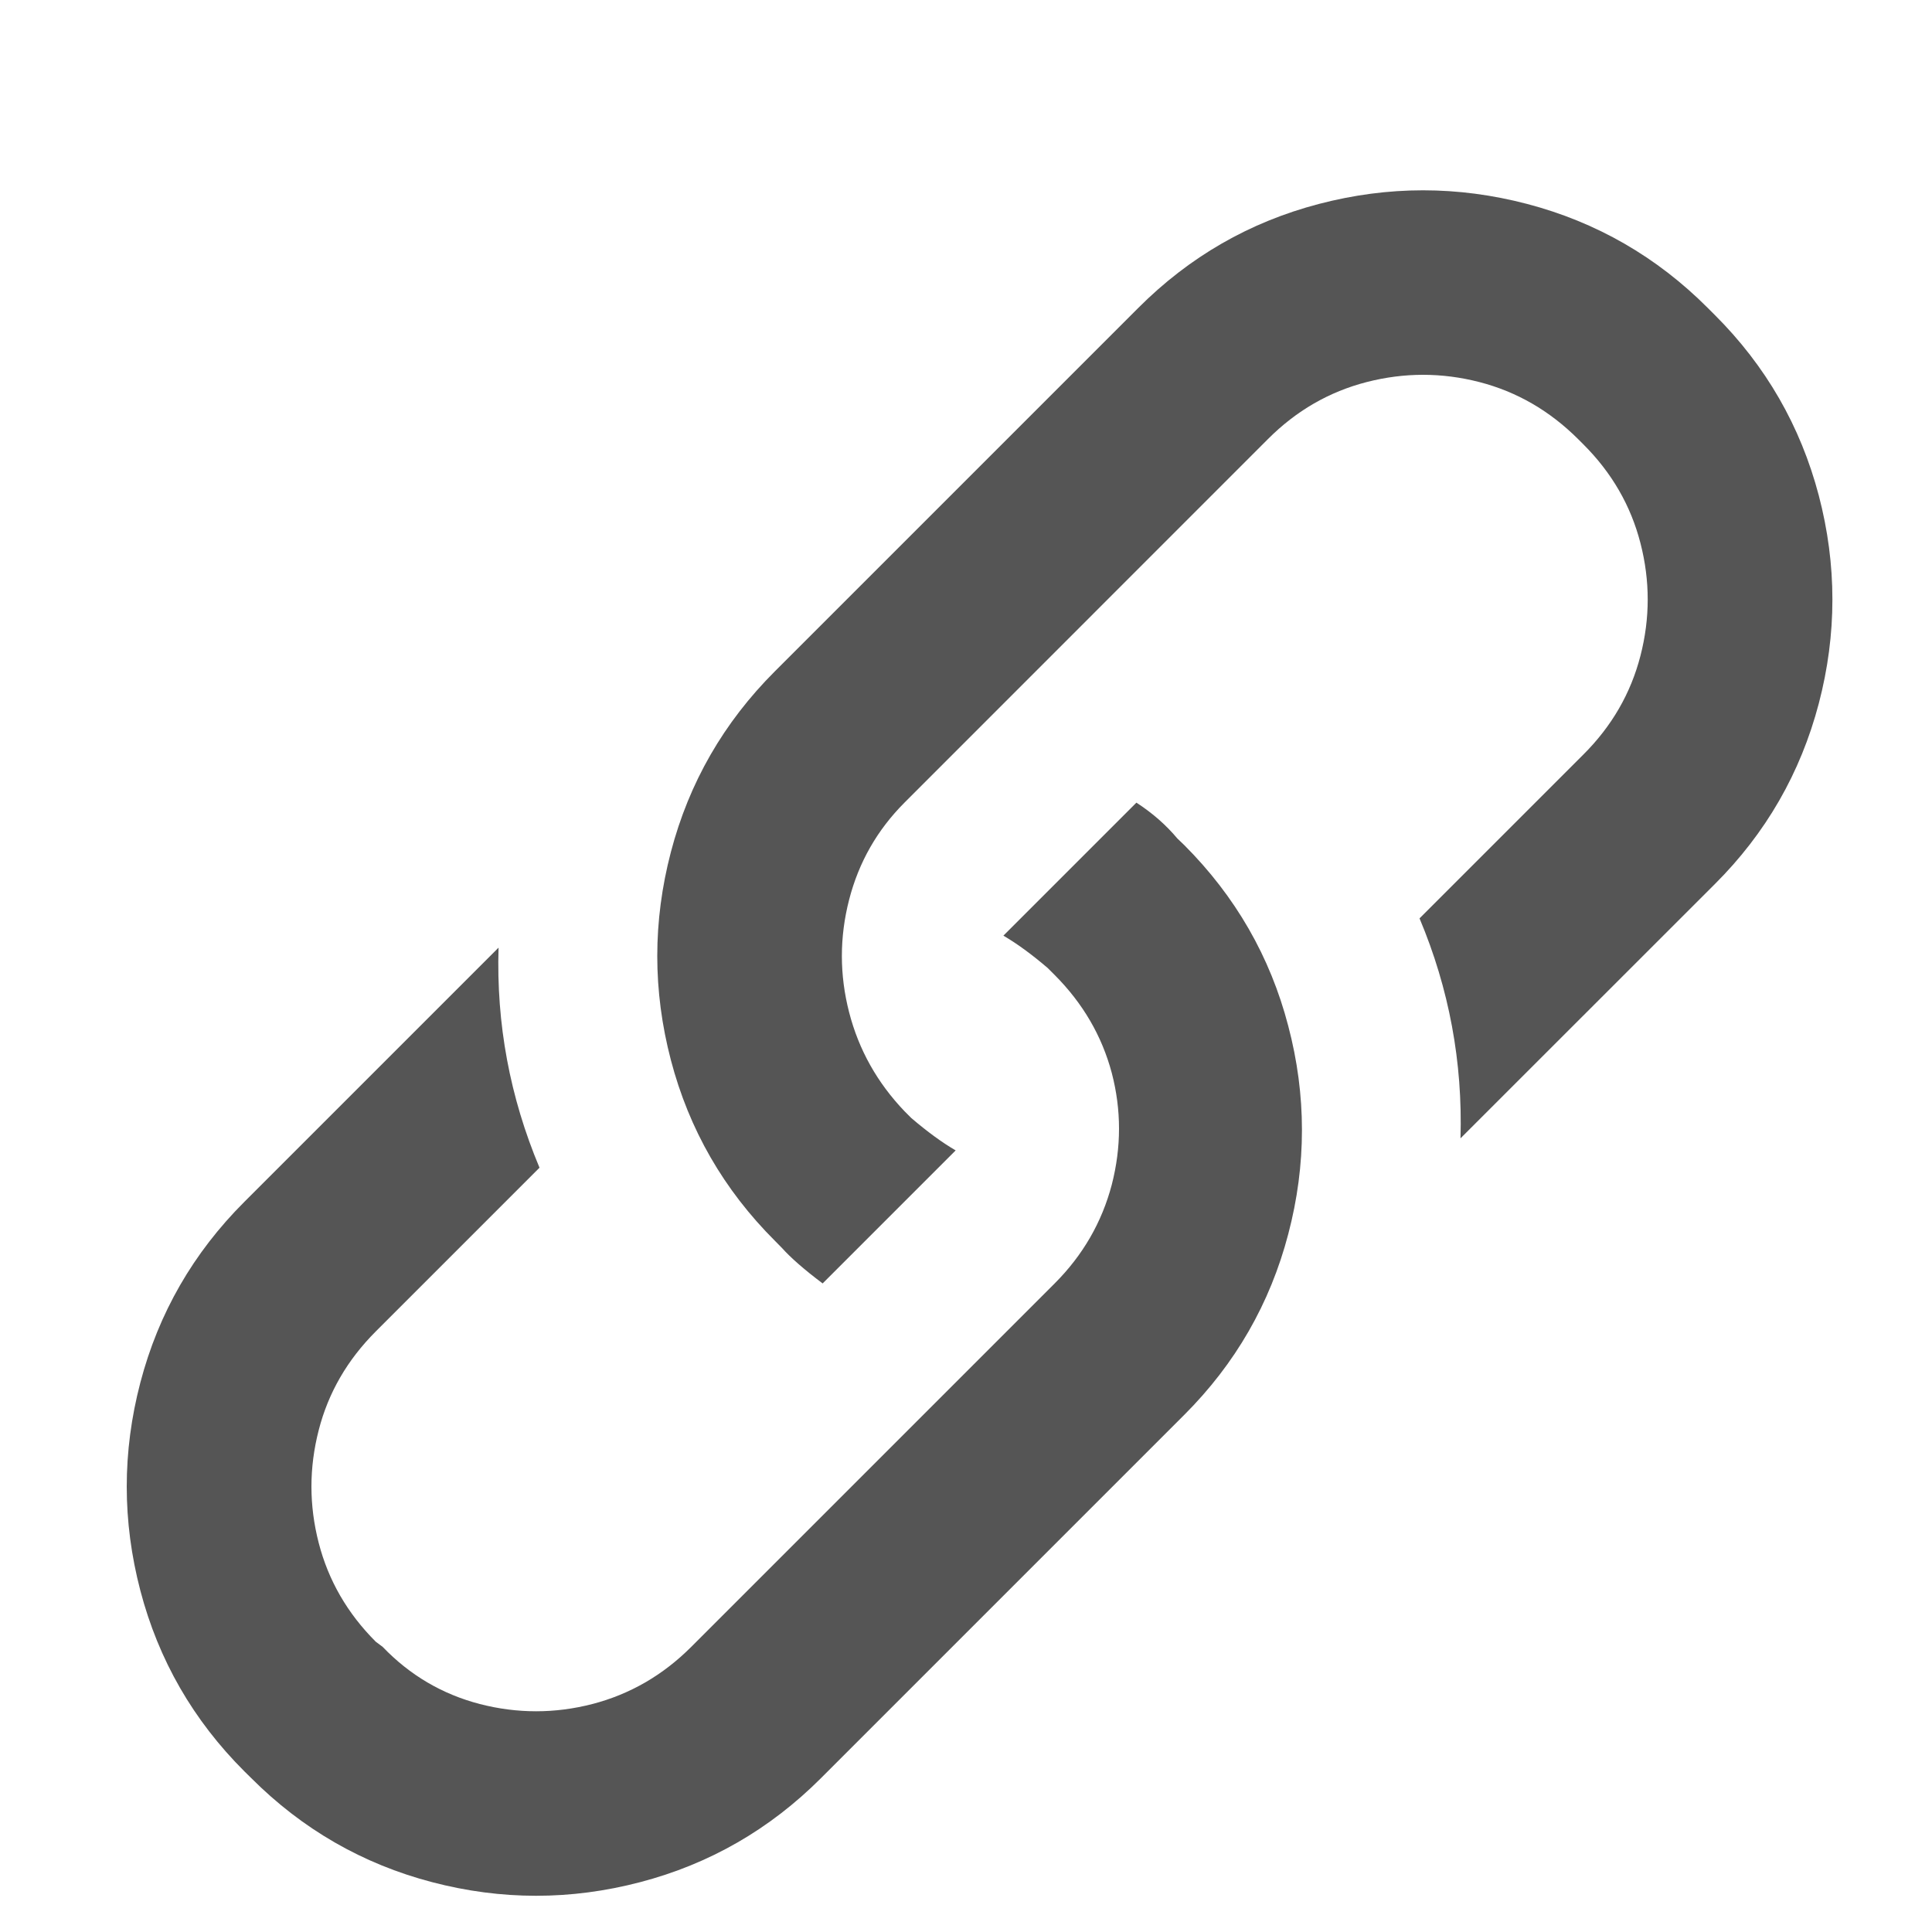 <?xml version="1.0" encoding="utf-8"?>
<!-- Generator: Adobe Illustrator 17.0.0, SVG Export Plug-In . SVG Version: 6.00 Build 0)  -->
<!DOCTYPE svg PUBLIC "-//W3C//DTD SVG 1.1//EN" "http://www.w3.org/Graphics/SVG/1.1/DTD/svg11.dtd">
<svg version="1.1" xmlns="http://www.w3.org/2000/svg" xmlns:xlink="http://www.w3.org/1999/xlink" x="0px" y="0px" width="20px"
	 height="20px" viewBox="0 0 20 20" enable-background="new 0 0 20 20" xml:space="preserve">
<g id="select" display="none">
	<g display="inline">
		<path fill="#555555" d="M2.584,13.939c0.106,0.106,0.235,0.159,0.389,0.159h1.66v1.112h-1.66c-0.459,0-0.851-0.162-1.174-0.485
			c-0.324-0.324-0.485-0.715-0.485-1.174V3.629c0-0.459,0.162-0.851,0.485-1.174s0.715-0.485,1.174-0.485h12.129
			c0.459,0,0.852,0.162,1.174,0.485c0.324,0.324,0.486,0.715,0.486,1.174v5.244l-1.094-0.83V3.629c0-0.153-0.057-0.286-0.168-0.397
			c-0.113-0.112-0.244-0.168-0.398-0.168H2.973c-0.153,0-0.283,0.056-0.389,0.168C2.479,3.343,2.425,3.476,2.425,3.629v9.923
			C2.425,13.704,2.479,13.834,2.584,13.939z M12.701,19.625l-2.384-4.785l-3.478,3.302V4.176l11.159,8.369l-4.715,0.83l2.385,4.767
			L12.701,19.625z"/>
	</g>
</g>
<g id="upload" display="none">
	<g display="inline">
		<path fill="#555555" d="M18.969,10.797h-5.508v8.828H6.839v-8.828H1.313l8.828-8.828L18.969,10.797z"/>
	</g>
</g>
<g id="download" display="none">
	<g display="inline">
		<path fill="#555555" d="M1.313,10.797h5.526V1.969h6.622v8.828h5.508l-8.828,8.828L1.313,10.797z"/>
	</g>
</g>
<g id="context" display="none">
	<g display="inline">
		<path fill="#555555" d="M5.736,8.89c0.335,0.2,0.603,0.468,0.803,0.803s0.3,0.704,0.3,1.104c0,0.4-0.1,0.768-0.3,1.104
			s-0.468,0.604-0.803,0.804s-0.704,0.3-1.104,0.3c-0.4,0-0.768-0.1-1.104-0.3S2.925,12.236,2.726,11.9
			c-0.2-0.336-0.3-0.703-0.3-1.104c0-0.4,0.1-0.768,0.3-1.104c0.2-0.335,0.468-0.603,0.803-0.803s0.703-0.3,1.104-0.3
			C5.032,8.59,5.4,8.69,5.736,8.89z M11.244,8.89c0.336,0.2,0.604,0.468,0.803,0.803c0.201,0.335,0.301,0.704,0.301,1.104
			c0,0.4-0.1,0.768-0.301,1.104c-0.199,0.336-0.467,0.604-0.803,0.804c-0.335,0.2-0.703,0.3-1.103,0.3c-0.4,0-0.768-0.1-1.104-0.3
			S8.434,12.236,8.234,11.9s-0.3-0.703-0.3-1.104c0-0.4,0.1-0.768,0.3-1.104S8.702,9.09,9.038,8.89s0.703-0.3,1.104-0.3
			C10.541,8.59,10.909,8.69,11.244,8.89z M16.771,8.89c0.334,0.2,0.602,0.468,0.803,0.803c0.199,0.335,0.301,0.704,0.301,1.104
			c0,0.4-0.102,0.768-0.301,1.104c-0.201,0.336-0.469,0.604-0.803,0.804c-0.336,0.2-0.705,0.3-1.104,0.3c-0.4,0-0.77-0.1-1.104-0.3
			c-0.336-0.2-0.604-0.468-0.805-0.804c-0.199-0.336-0.299-0.703-0.299-1.104c0-0.4,0.1-0.768,0.299-1.104
			c0.201-0.335,0.469-0.603,0.805-0.803c0.334-0.2,0.703-0.3,1.104-0.3C16.066,8.59,16.436,8.69,16.771,8.89z"/>
	</g>
</g>
<g id="search" display="none">
	<g display="inline">
		<path fill="#555555" d="M18.961,18.098c0.029,0.43-0.107,0.797-0.406,1.104c-0.301,0.306-0.668,0.447-1.104,0.424
			s-0.807-0.206-1.113-0.548l-3.549-4.184c-0.188-0.212-0.332-0.43-0.432-0.653c-0.102-0.224-0.145-0.43-0.133-0.618
			c-0.59,0.506-1.242,0.895-1.96,1.165c-0.742,0.282-1.519,0.424-2.331,0.424c-1.201,0-2.313-0.3-3.337-0.9
			c-1.001-0.589-1.795-1.383-2.384-2.384c-0.6-1.024-0.9-2.136-0.9-3.337c0-1.2,0.3-2.313,0.9-3.337
			c0.588-1,1.383-1.795,2.384-2.383c1.024-0.601,2.136-0.9,3.337-0.9s2.313,0.3,3.337,0.9c1,0.588,1.795,1.383,2.383,2.383
			c0.6,1.024,0.9,2.137,0.9,3.337c0,0.812-0.141,1.589-0.424,2.331c-0.271,0.718-0.658,1.372-1.164,1.96
			c0.199-0.012,0.408,0.029,0.625,0.123c0.219,0.095,0.434,0.235,0.645,0.424l4.186,3.566C18.75,17.3,18.93,17.668,18.961,18.098z
			 M10.15,12.412c0.677-0.394,1.211-0.93,1.606-1.606s0.592-1.415,0.592-2.216c0-0.8-0.197-1.539-0.592-2.216
			c-0.395-0.677-0.929-1.212-1.606-1.606C9.473,4.373,8.734,4.176,7.934,4.176c-0.801,0-1.539,0.197-2.216,0.591
			c-0.677,0.395-1.212,0.93-1.607,1.606C3.717,7.051,3.52,7.79,3.52,8.59c0,0.801,0.197,1.539,0.591,2.216s0.93,1.213,1.607,1.606
			c0.677,0.395,1.415,0.592,2.216,0.592C8.734,13.004,9.473,12.807,10.15,12.412z"/>
	</g>
</g>
<g id="info" display="none">
	<g display="inline">
		<path fill="#555555" d="M14.59,3.169c1.33,0.789,2.391,1.848,3.178,3.178c0.801,1.366,1.201,2.849,1.201,4.449
			s-0.4,3.084-1.201,4.449c-0.787,1.33-1.848,2.39-3.178,3.179c-1.365,0.8-2.848,1.2-4.449,1.2s-3.084-0.4-4.449-1.2
			c-1.331-0.789-2.39-1.849-3.178-3.179c-0.801-1.365-1.201-2.849-1.201-4.449s0.4-3.083,1.201-4.449
			c0.789-1.33,1.848-2.389,3.178-3.178c1.365-0.8,2.848-1.2,4.449-1.2S13.225,2.369,14.59,3.169z M12.348,15.211h-1.094V9.685h-3.32
			v1.112h1.112v4.414H7.934v1.095h4.414V15.211z M9.046,7.478h2.208V5.271H9.046V7.478z"/>
	</g>
</g>
<g id="notifications" display="none">
	<g display="inline">
		<path fill="#555555" d="M18.969,17.418H11.57c0.082,0.177,0.125,0.395,0.125,0.653c0,0.424-0.15,0.788-0.451,1.095
			c-0.3,0.306-0.668,0.459-1.103,0.459c-0.436,0-0.804-0.153-1.104-0.459c-0.3-0.307-0.45-0.671-0.45-1.095
			c0-0.259,0.047-0.477,0.141-0.653H1.313v-1.112c0.6,0,1.156-0.147,1.668-0.441s0.915-0.694,1.209-1.2
			c0.294-0.507,0.441-1.06,0.441-1.66V8.096c0-0.8,0.191-1.548,0.574-2.242c0.382-0.694,0.909-1.277,1.58-1.748
			s1.424-0.783,2.26-0.936v-1.2h2.208v1.2c0.822,0.153,1.574,0.465,2.25,0.936c0.678,0.471,1.203,1.048,1.58,1.73
			c0.389,0.707,0.584,1.46,0.584,2.26v4.908c0,0.601,0.146,1.153,0.441,1.66c0.293,0.506,0.693,0.906,1.199,1.2
			s1.061,0.441,1.66,0.441V17.418z"/>
	</g>
</g>
<g id="share">
	<g>
		<path fill="#555555" d="M12.26,8.749c0.529,0.53,0.889,1.154,1.076,1.872c0.189,0.717,0.189,1.436,0,2.154
			c-0.188,0.718-0.547,1.342-1.076,1.871l-3.761,3.761c-0.53,0.53-1.154,0.889-1.872,1.077c-0.718,0.188-1.436,0.188-2.154,0
			c-0.718-0.188-1.342-0.547-1.872-1.077l-0.071-0.07c-0.53-0.529-0.889-1.153-1.077-1.871c-0.188-0.718-0.188-1.437,0-2.154
			c0.188-0.718,0.547-1.342,1.077-1.871l2.631-2.631c-0.024,0.789,0.117,1.547,0.424,2.278l-1.695,1.695
			c-0.294,0.294-0.492,0.635-0.591,1.023c-0.1,0.389-0.1,0.777,0,1.165c0.1,0.389,0.297,0.73,0.591,1.024l0.071,0.053
			c0.282,0.294,0.618,0.491,1.006,0.592c0.388,0.1,0.777,0.1,1.165,0c0.389-0.101,0.73-0.298,1.024-0.592l3.761-3.761
			c0.294-0.294,0.49-0.636,0.592-1.023c0.1-0.389,0.1-0.774,0-1.157c-0.102-0.382-0.298-0.72-0.592-1.015l-0.071-0.071
			c-0.165-0.141-0.318-0.253-0.459-0.335l1.377-1.377c0.164,0.106,0.305,0.229,0.424,0.371L12.26,8.749z M18.828,5.129
			c0.188,0.718,0.188,1.436,0,2.154c-0.189,0.718-0.547,1.342-1.078,1.871l-2.631,2.63c0.023-0.788-0.117-1.547-0.424-2.277
			l1.695-1.695c0.295-0.294,0.492-0.635,0.592-1.024c0.1-0.388,0.1-0.777,0-1.165c-0.1-0.389-0.297-0.73-0.592-1.024l-0.053-0.053
			c-0.295-0.294-0.635-0.491-1.023-0.591s-0.777-0.1-1.166,0s-0.73,0.297-1.023,0.591L9.364,8.308C9.082,8.59,8.89,8.925,8.79,9.314
			c-0.1,0.388-0.1,0.777,0,1.165c0.1,0.389,0.292,0.73,0.574,1.025l0.07,0.07c0.165,0.141,0.318,0.253,0.459,0.335l-1.377,1.377
			c-0.188-0.141-0.33-0.265-0.424-0.37l-0.07-0.071c-0.53-0.529-0.889-1.153-1.077-1.871c-0.188-0.718-0.188-1.436,0-2.154
			c0.188-0.718,0.547-1.342,1.077-1.871l3.761-3.761c0.529-0.53,1.152-0.889,1.871-1.077c0.719-0.188,1.436-0.188,2.154,0
			c0.717,0.188,1.342,0.547,1.871,1.077l0.07,0.07C18.281,3.788,18.639,4.412,18.828,5.129z"/>
	</g>
</g>
<g id="favorite" display="none">
	<g display="inline">
		<path fill="#555555" d="M13.514,12.545l2.082,6.427l-5.455-3.973l-5.456,3.973l2.083-6.427L1.313,8.59h6.745l2.083-6.409
			l2.083,6.409h6.744L13.514,12.545z"/>
	</g>
</g>
</svg>
